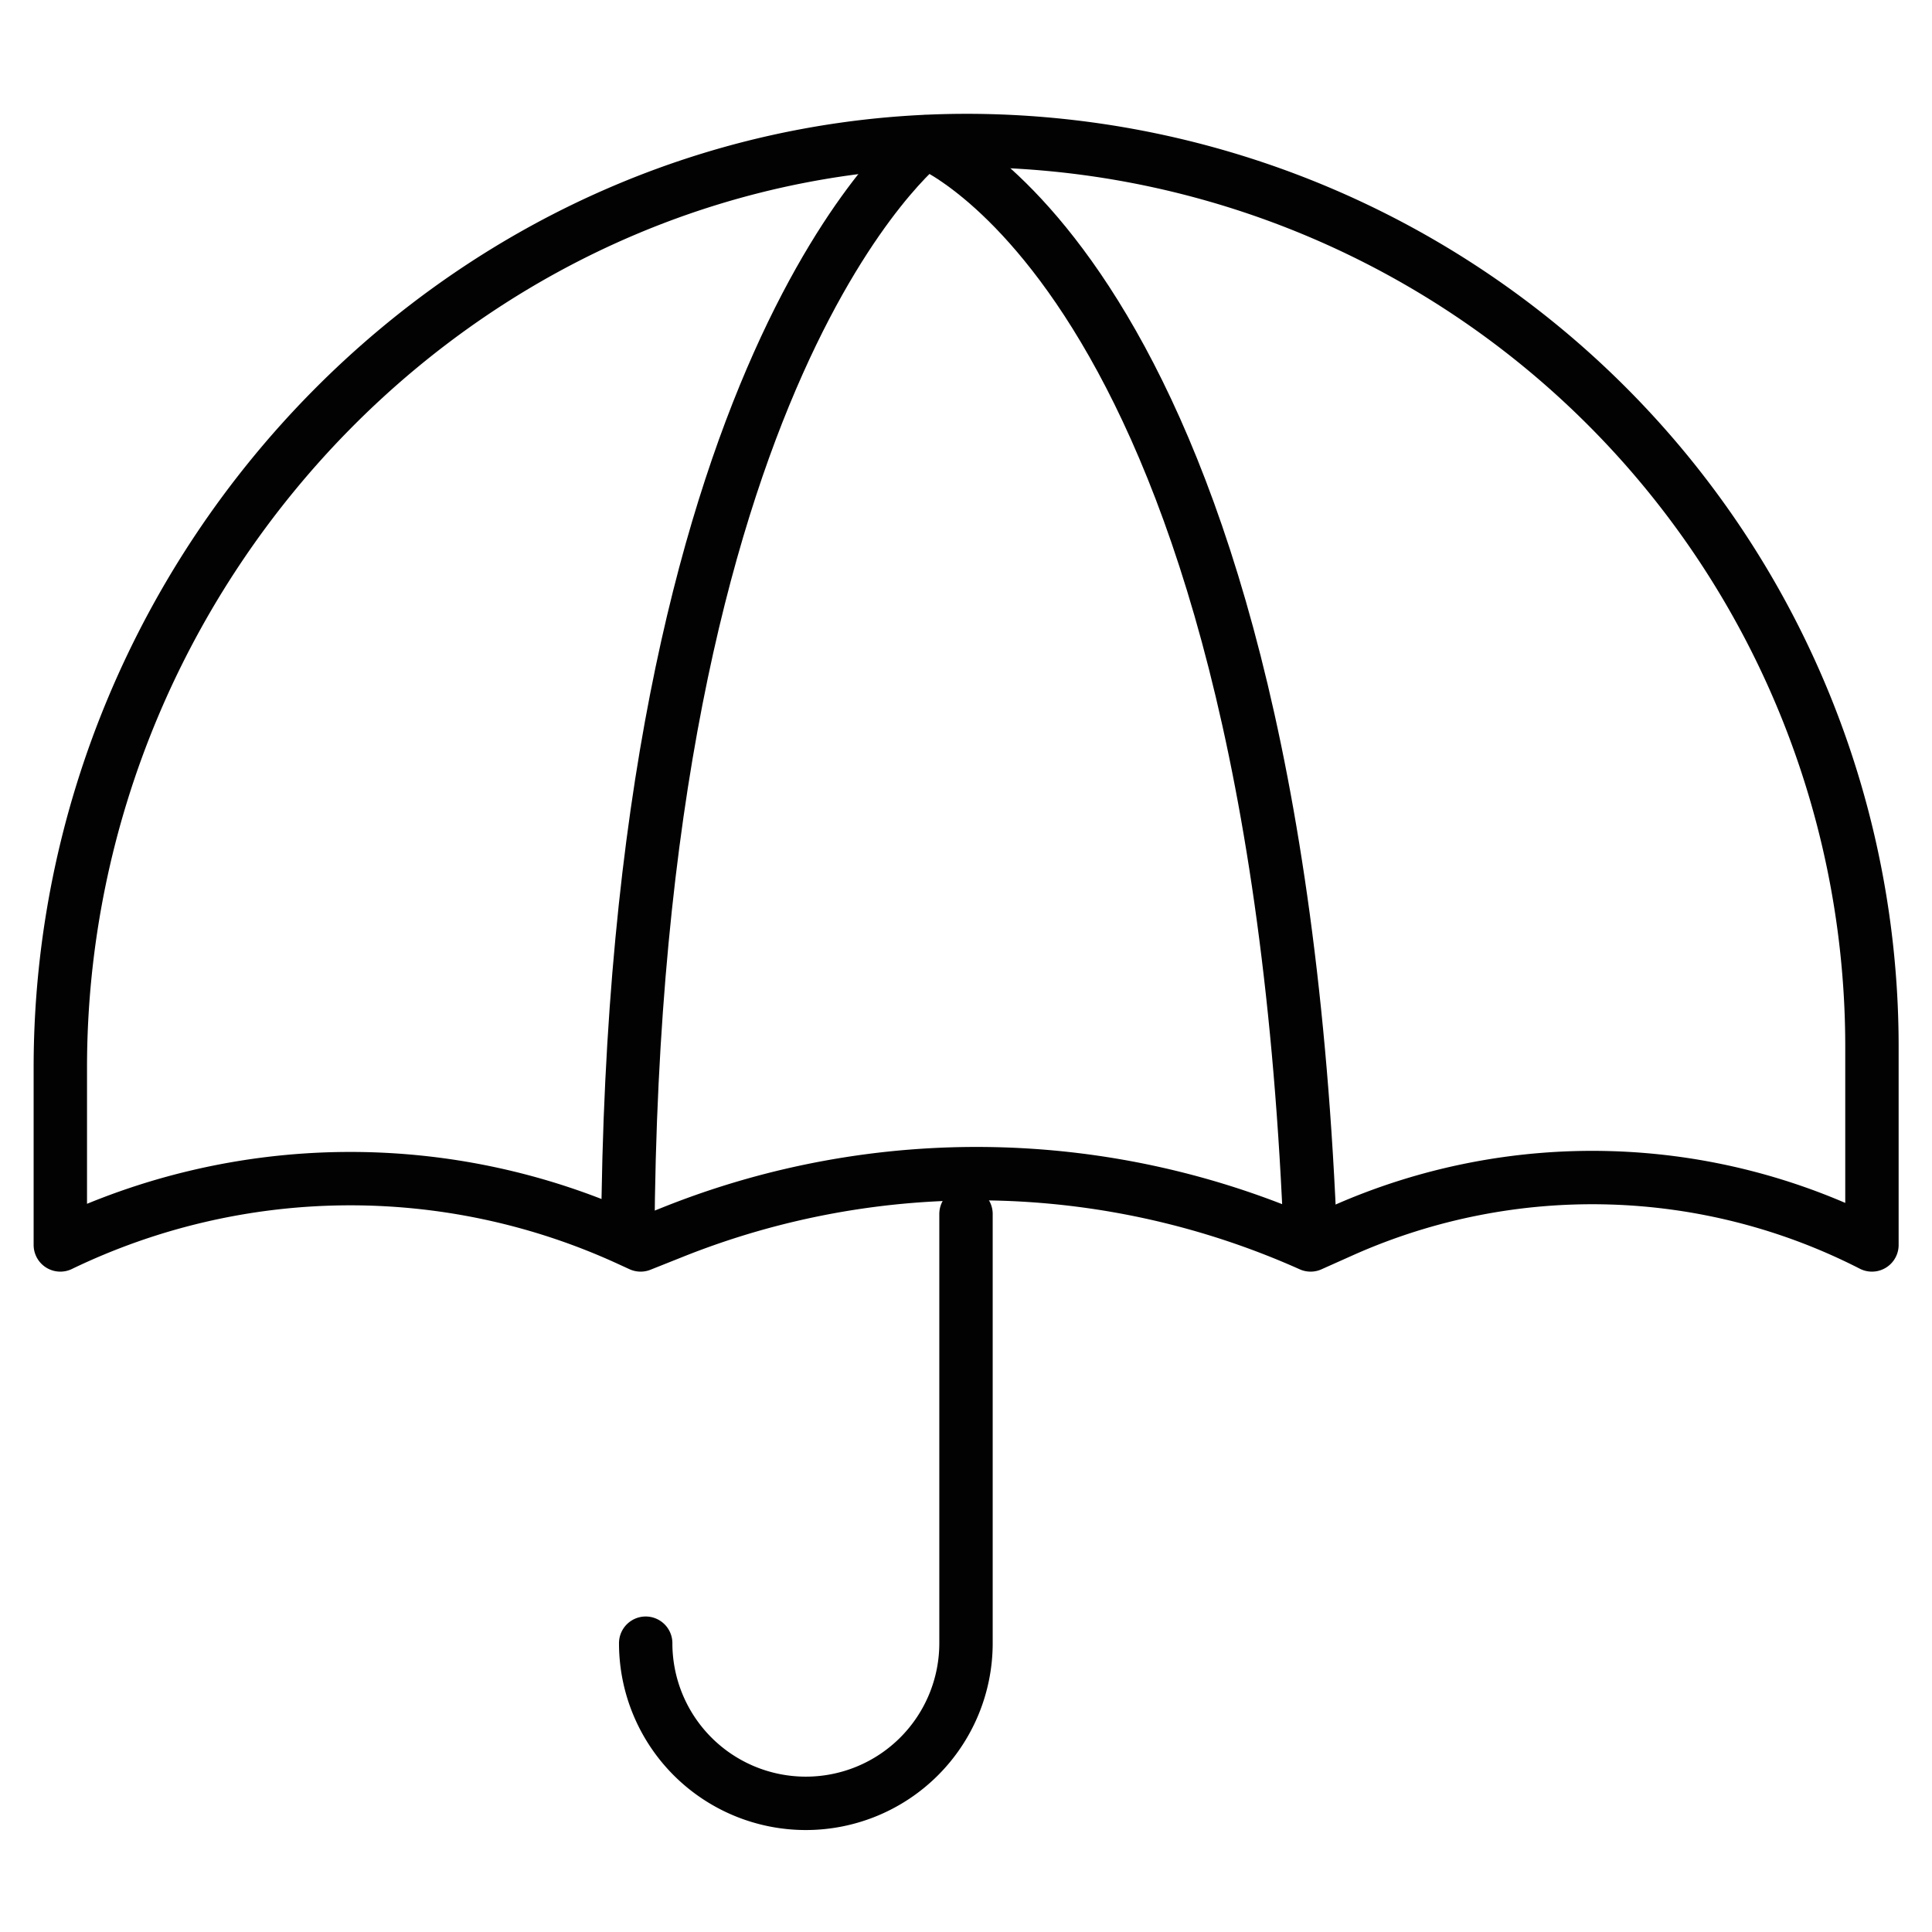 <svg id="Layer_1" data-name="Layer 1" xmlns="http://www.w3.org/2000/svg" viewBox="0 0 72.38 72.38"><defs><style>.cls-1{fill:none;stroke:#020202;stroke-linecap:round;stroke-linejoin:round;stroke-width:2px;}</style></defs><path class="cls-1" d="M36.19,45.48V61.56a6,6,0,0,1-6,6h0a6,6,0,0,1-6-6"/><path class="cls-1" d="M70.13,39.2A33.94,33.94,0,0,0,36.85,5.27C17.83,4.91,2.26,20.94,2.26,40v6.64h0a25,25,0,0,1,21.26-.22l.48.22,1.18-.47a30.65,30.65,0,0,1,23.92.47h0l1.23-.55a23,23,0,0,1,19.8.55h0Z"/><path class="cls-1" d="M23.52,46.39C23.7,13.74,34.66,5.31,34.66,5.31s13.05,4.92,14.44,41.3"/></svg>